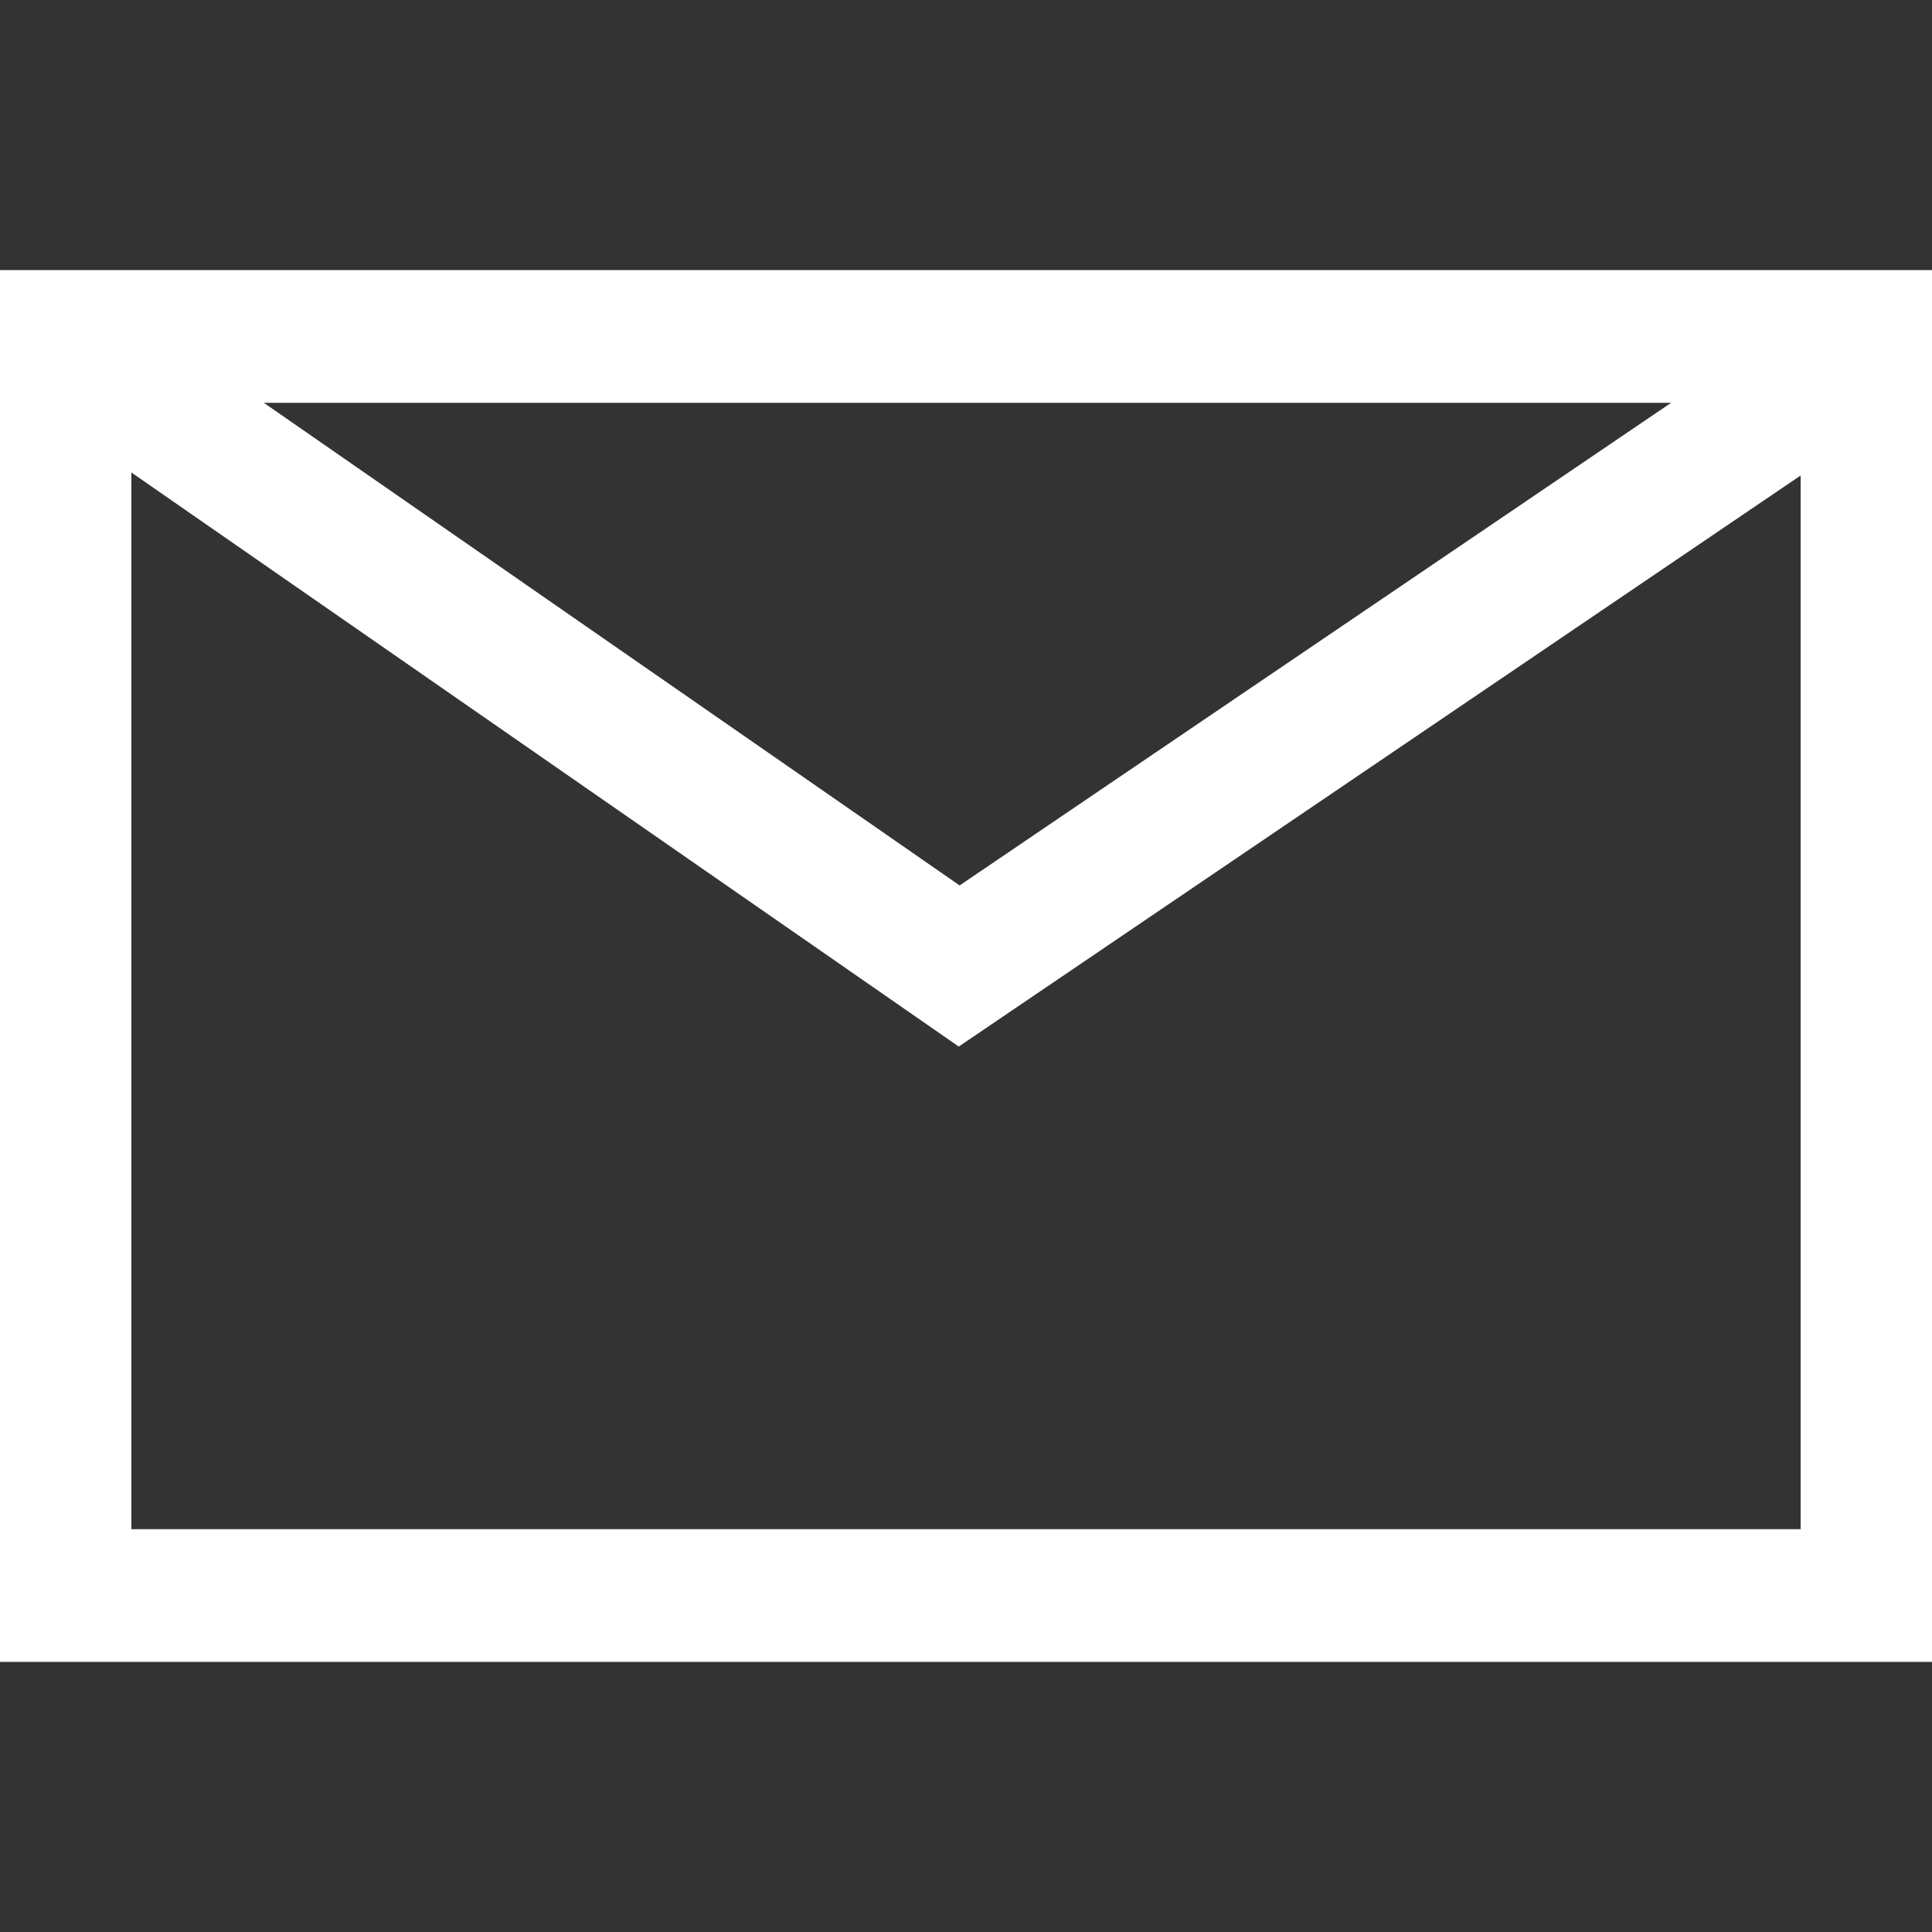 <svg width="20" height="20" viewBox="0 0 20 20" fill="none" xmlns="http://www.w3.org/2000/svg">
<rect x="0" y="0" width="20" height="20" fill="#333333" stroke="none"/>
<g clip-path="url(#clip0_314_507)">
<path d="M20.015 17.204H-0.014V2.796H20.015V17.204ZM1.36 15.83H18.64V4.17H1.36V15.83Z" fill="white"/>
<path d="M9.925 10.834L0.436 4.25L1.219 3.121L9.934 9.166L18.685 3.23L19.456 4.369L9.925 10.834Z" fill="white"/>
</g>
<defs>
<clipPath id="clip0_314_507">
<rect width="20" height="20" fill="white"/>
</clipPath>
</defs>
</svg>
